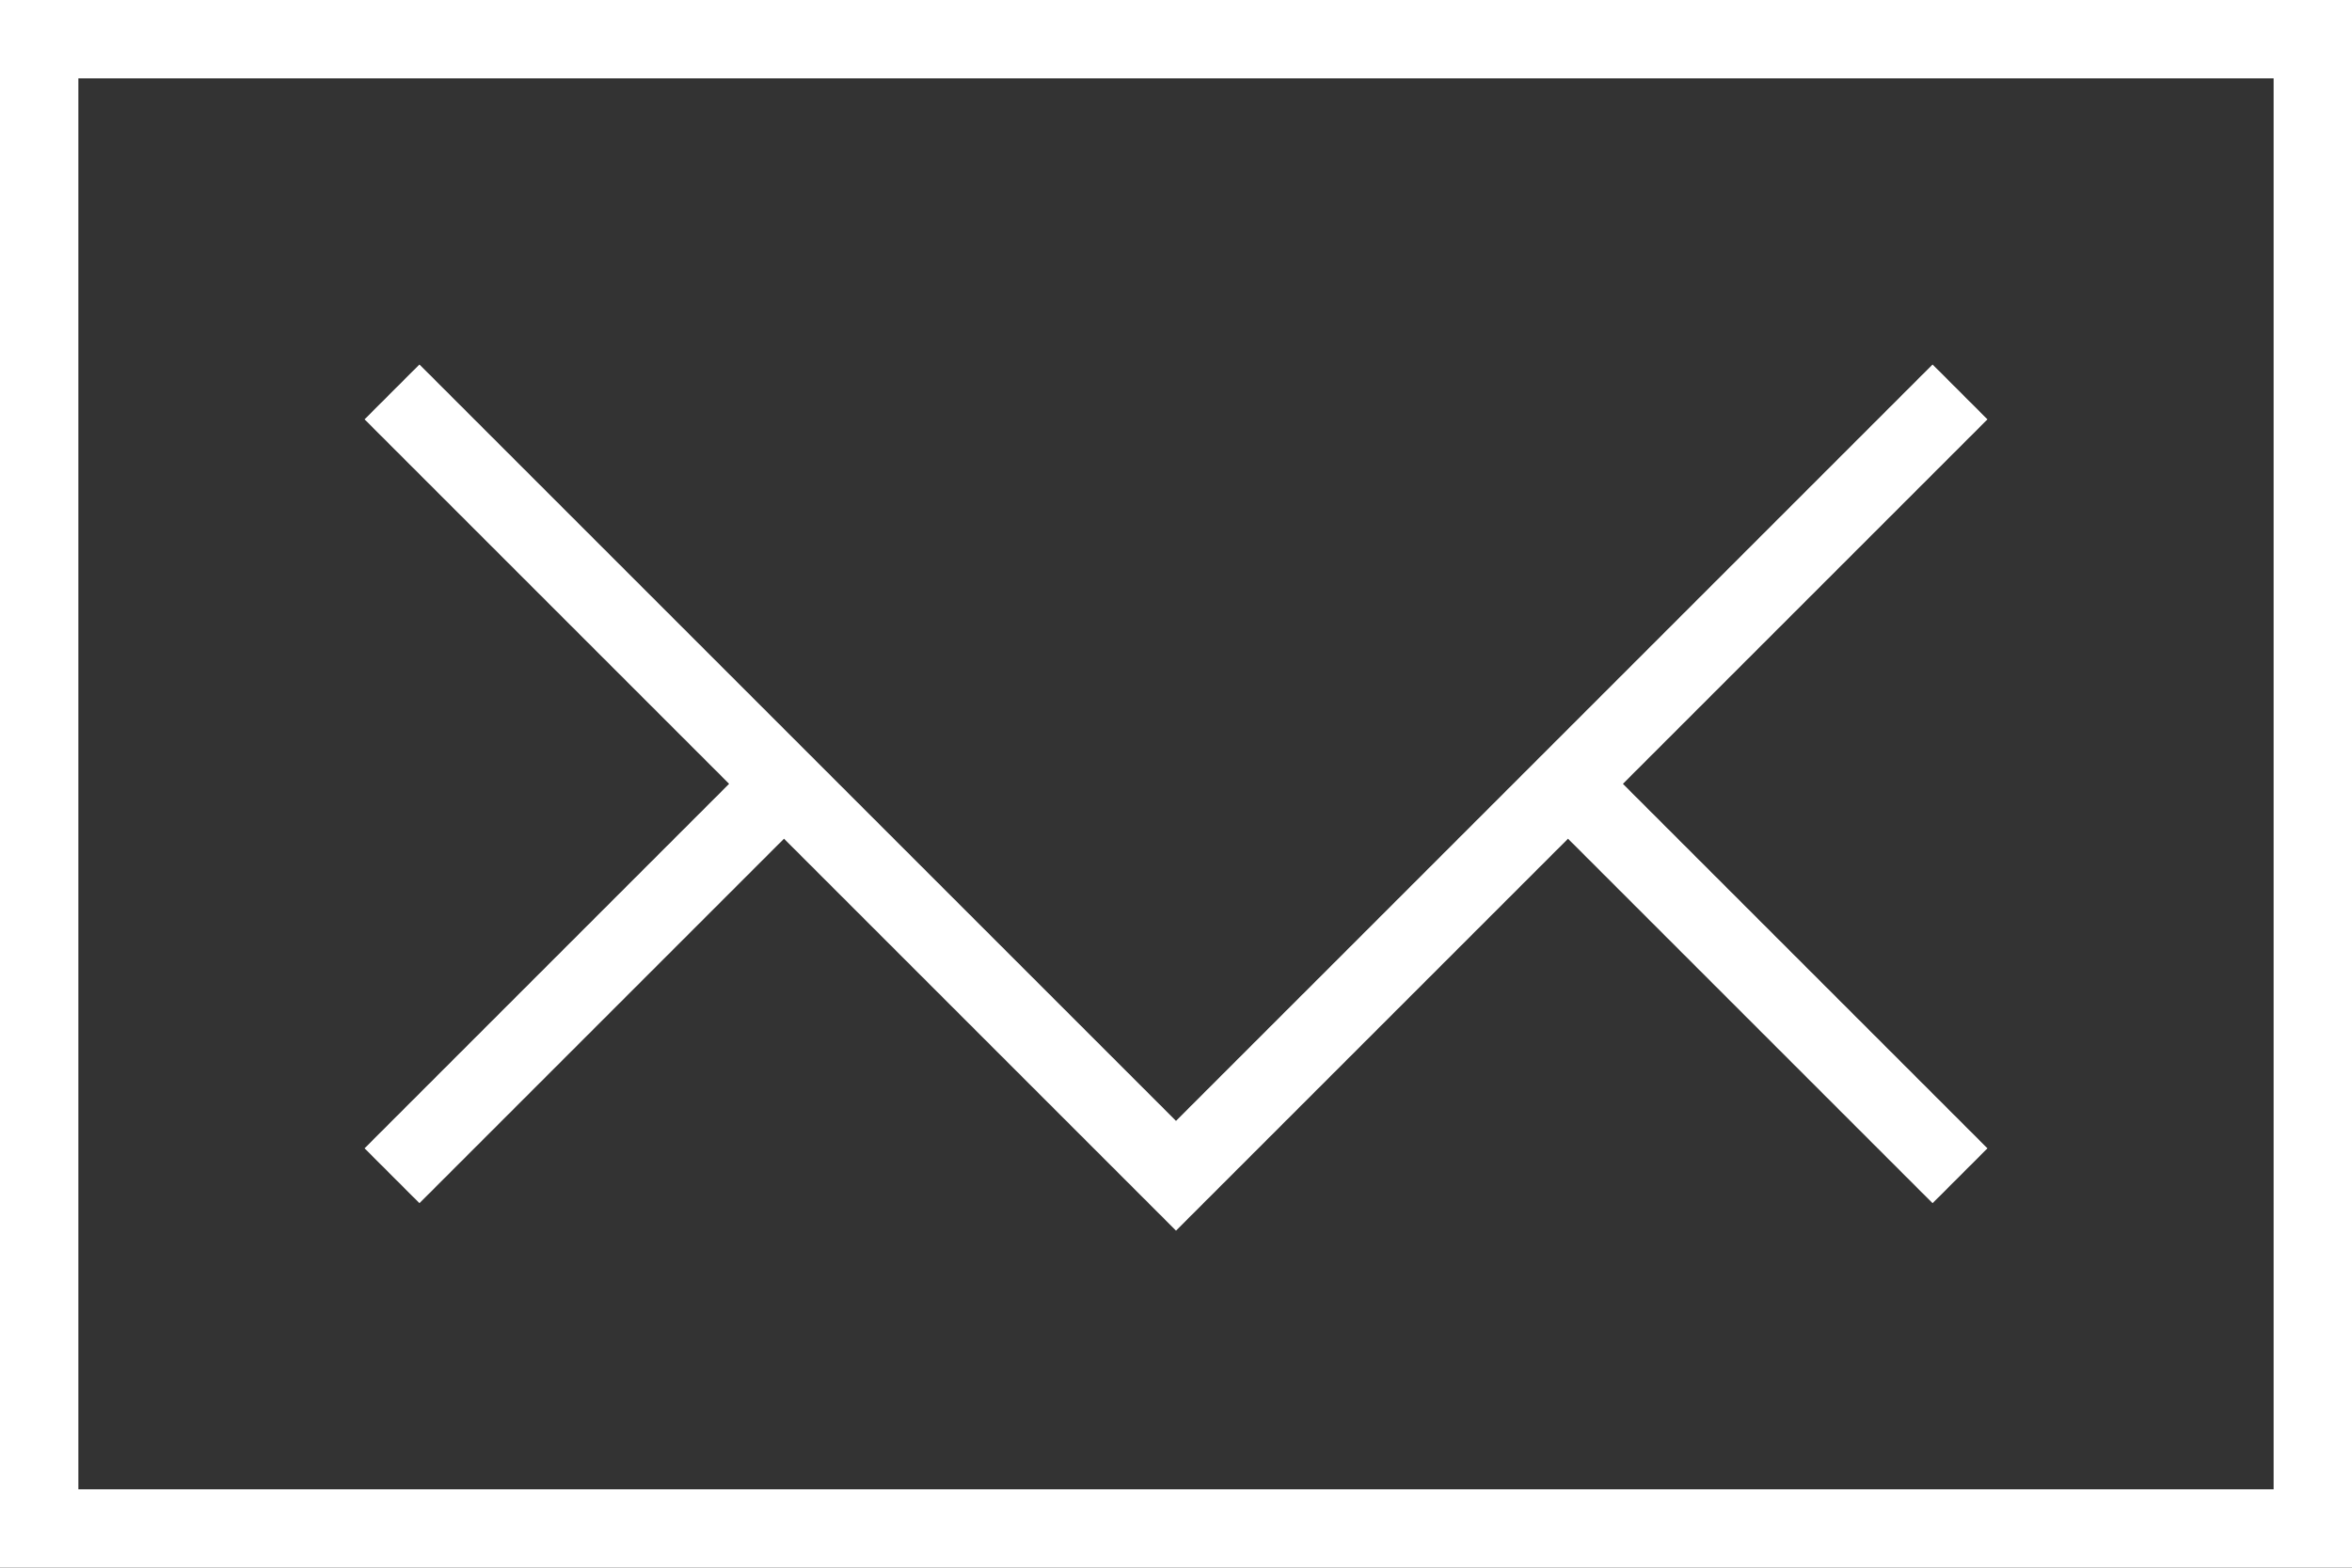 <svg xmlns="http://www.w3.org/2000/svg" width="60" height="40" viewBox="0 0 60 40"><rect x="0" y="0" width="60" height="40" fill="#333333" stroke="none"/><path fill="#fff" d="M0 0v40h60V0zm58 38H2V2h56zm-47.3-7.3l9.3-9.3 10 10 10-10 9.3 9.3 1.4-1.4-9.3-9.3 9.3-9.3-1.4-1.4L30 28.6 10.7 9.3l-1.4 1.4 9.3 9.3-9.3 9.3z"/></svg>
